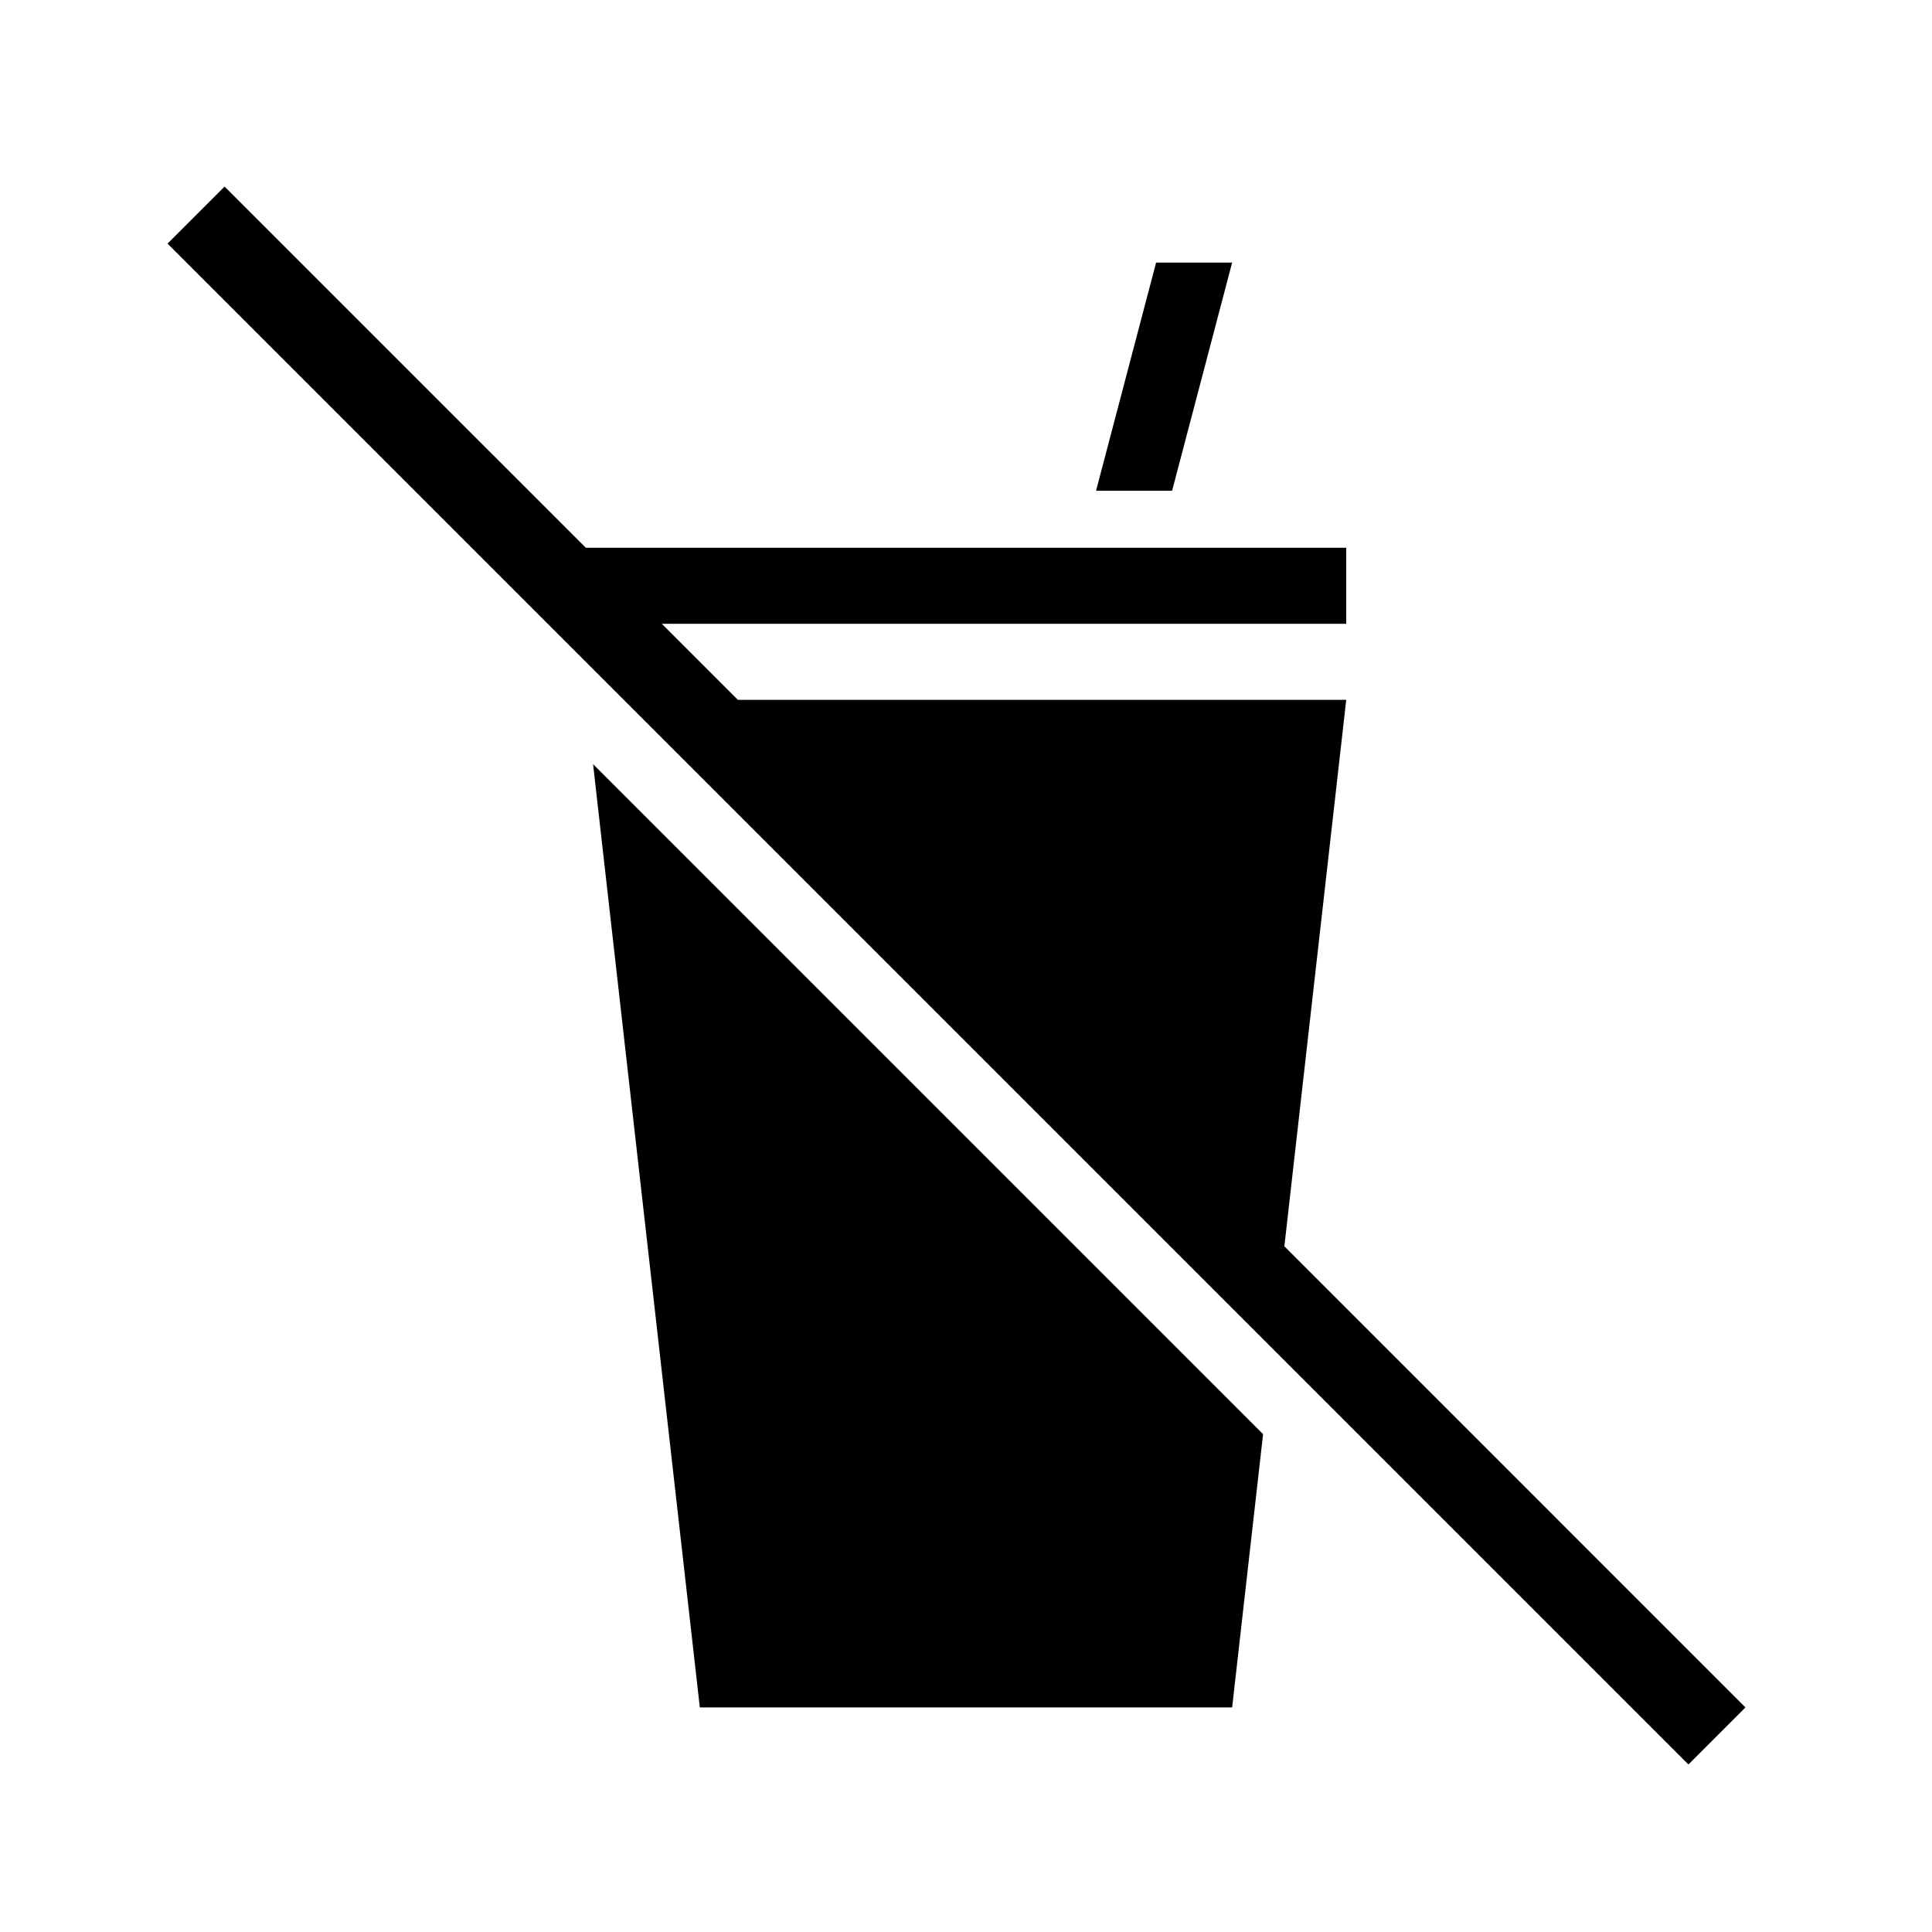 <?xml version="1.0" encoding="UTF-8"?>
<!-- Uploaded to: SVG Repo, www.svgrepo.com, Generator: SVG Repo Mixer Tools -->
<svg fill="#000000" width="800px" height="800px" version="1.1" viewBox="144 144 512 512" xmlns="http://www.w3.org/2000/svg">
 <g>
  <path d="m470.53 213.59h-20.152l-15.91 60.457h20.152z"/>
  <path d="m329.46 596.48h141.07l8.199-72.41-177.56-177.57z"/>
  <path d="m484.37 474.29 16.395-144.82h-161.22l-20.152-20.152h181.37v-20.152h-201.52l-95.727-95.723-15.113 15.113 403.05 403.05 15.113-15.113z"/>
 </g>
</svg>